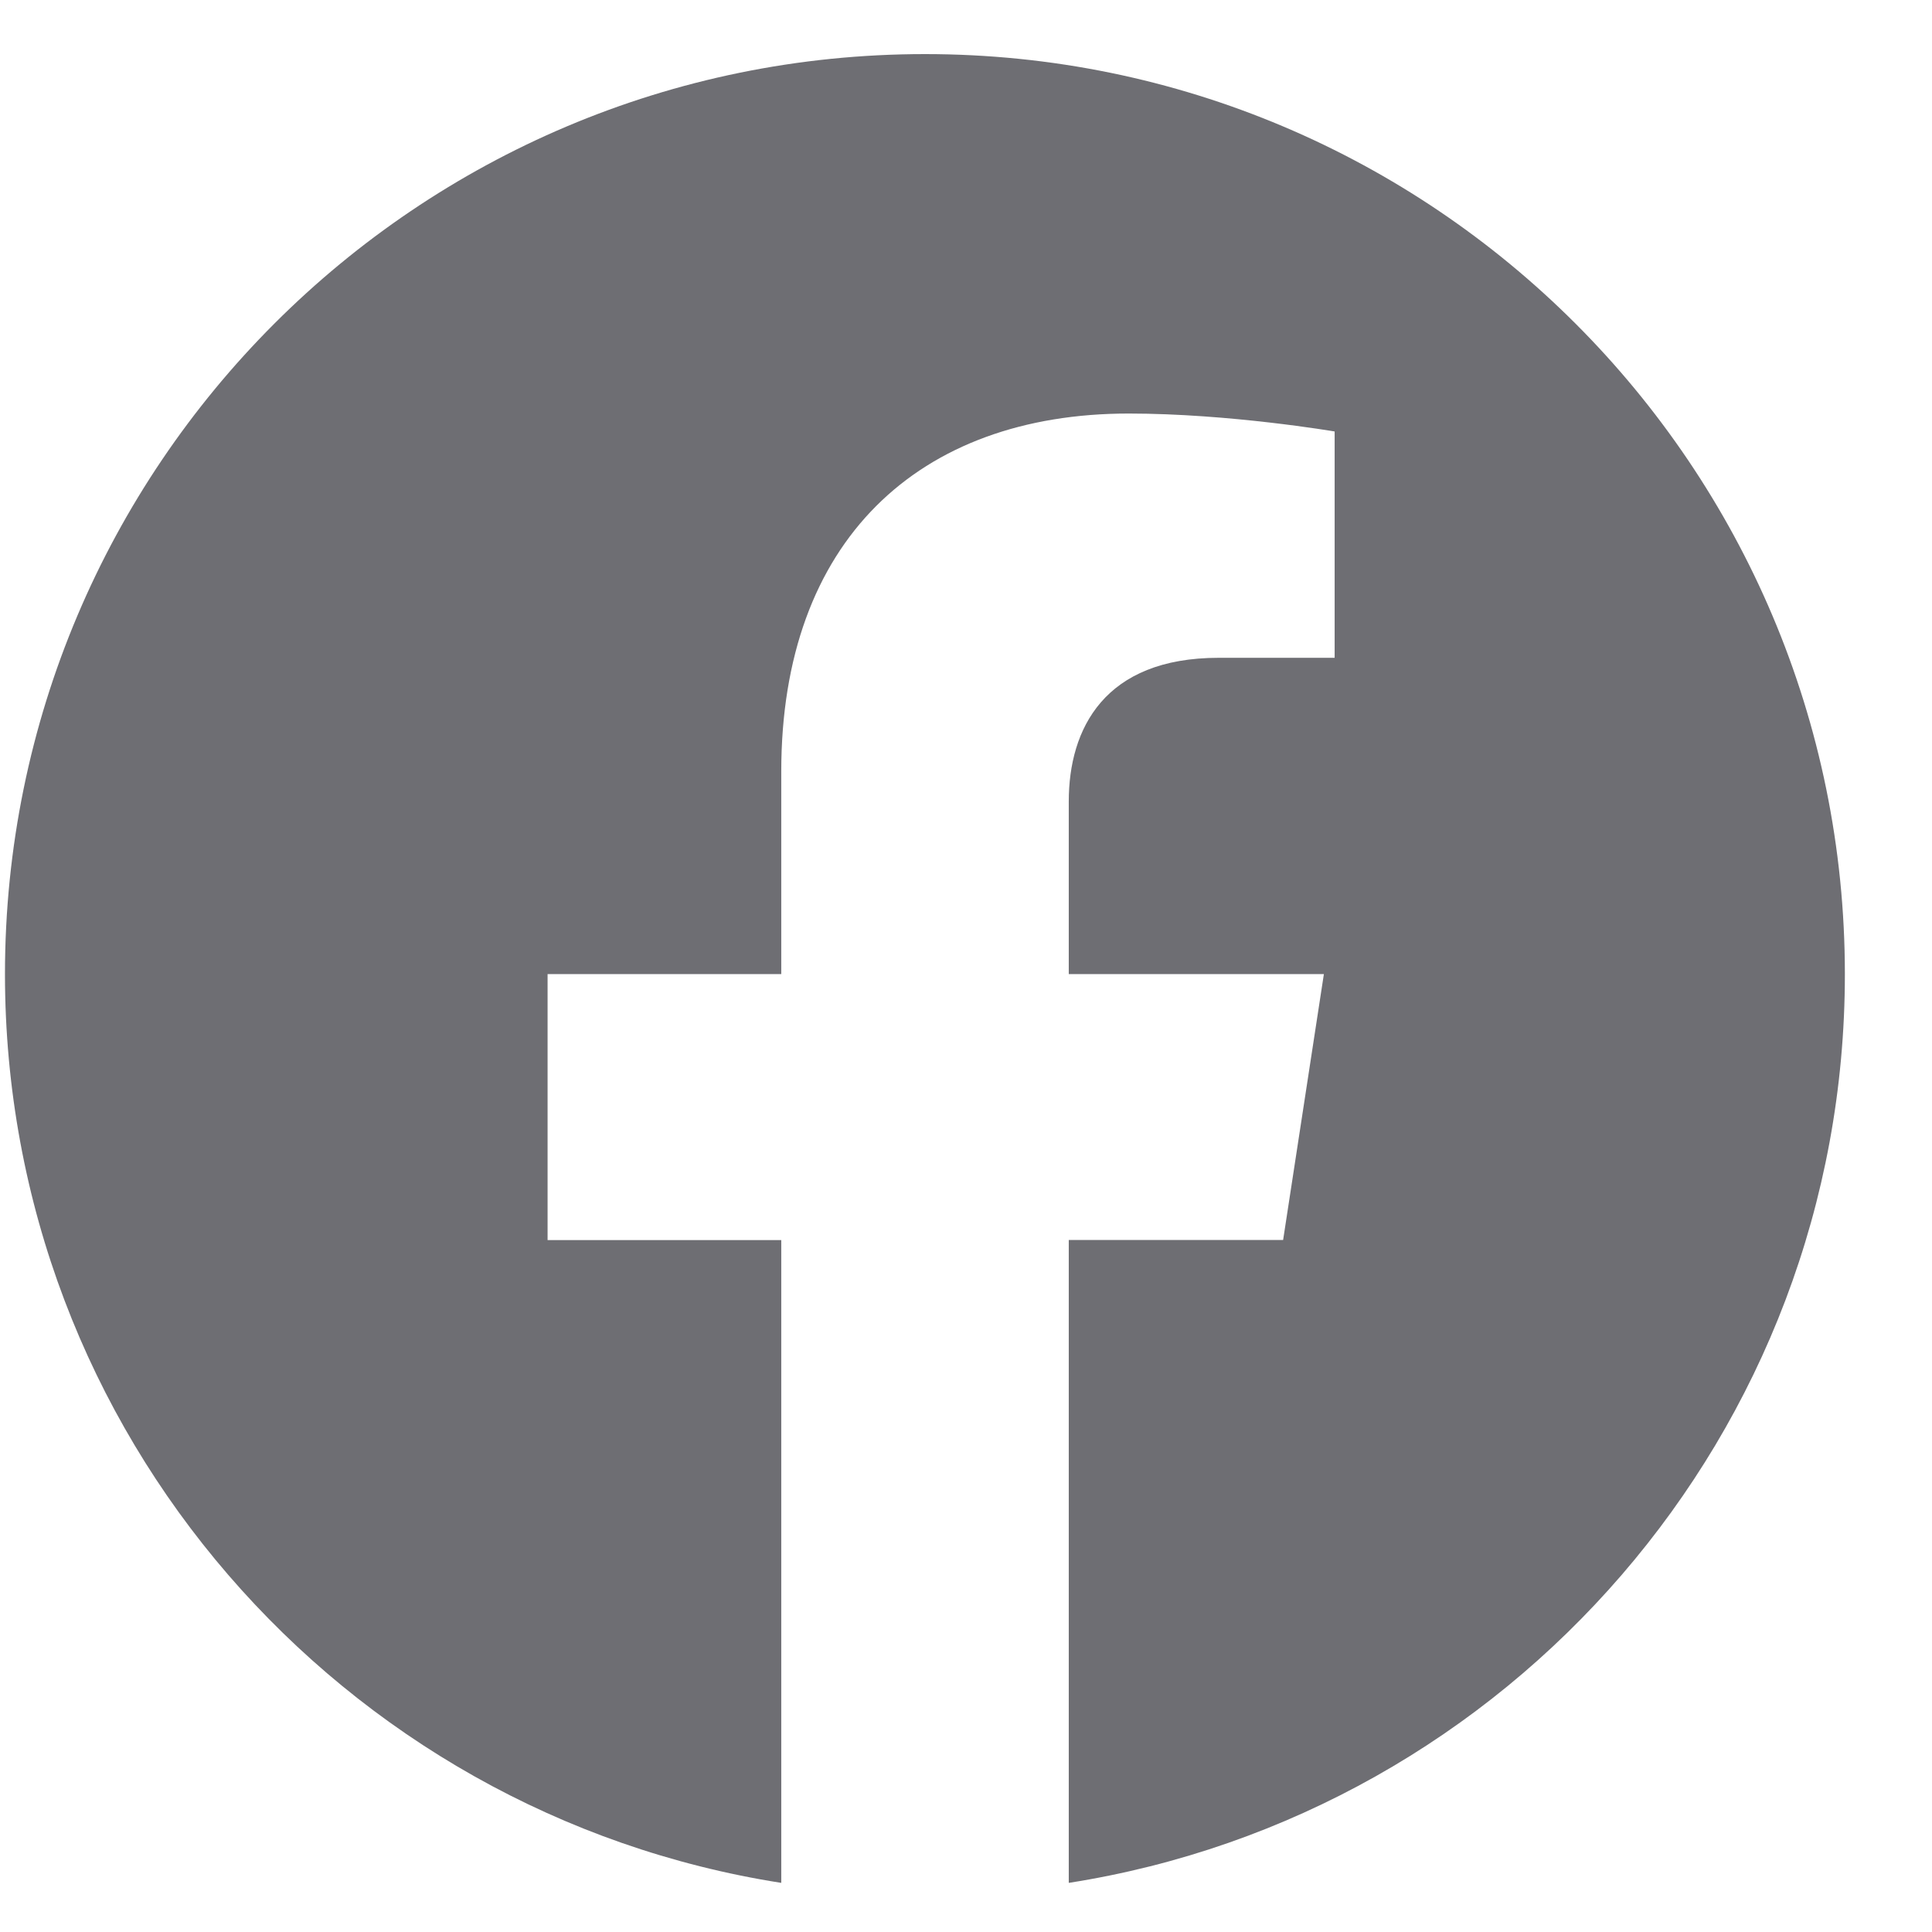 <svg width="21" height="21" viewBox="0 0 21 21" fill="none" xmlns="http://www.w3.org/2000/svg">
<path d="M10.054 0.588C4.531 0.588 0.054 5.065 0.054 10.588C0.054 15.579 3.711 19.716 8.492 20.466V13.479H5.952V10.588H8.492V8.385C8.492 5.879 9.984 4.495 12.269 4.495C13.363 4.495 14.507 4.69 14.507 4.69V7.15H13.247C12.004 7.15 11.617 7.921 11.617 8.712V10.588H14.39L13.947 13.478H11.617V20.466C16.397 19.717 20.053 15.58 20.053 10.588C20.053 5.065 15.577 0.588 10.054 0.588Z" fill="#6E6E73"/>
</svg>
